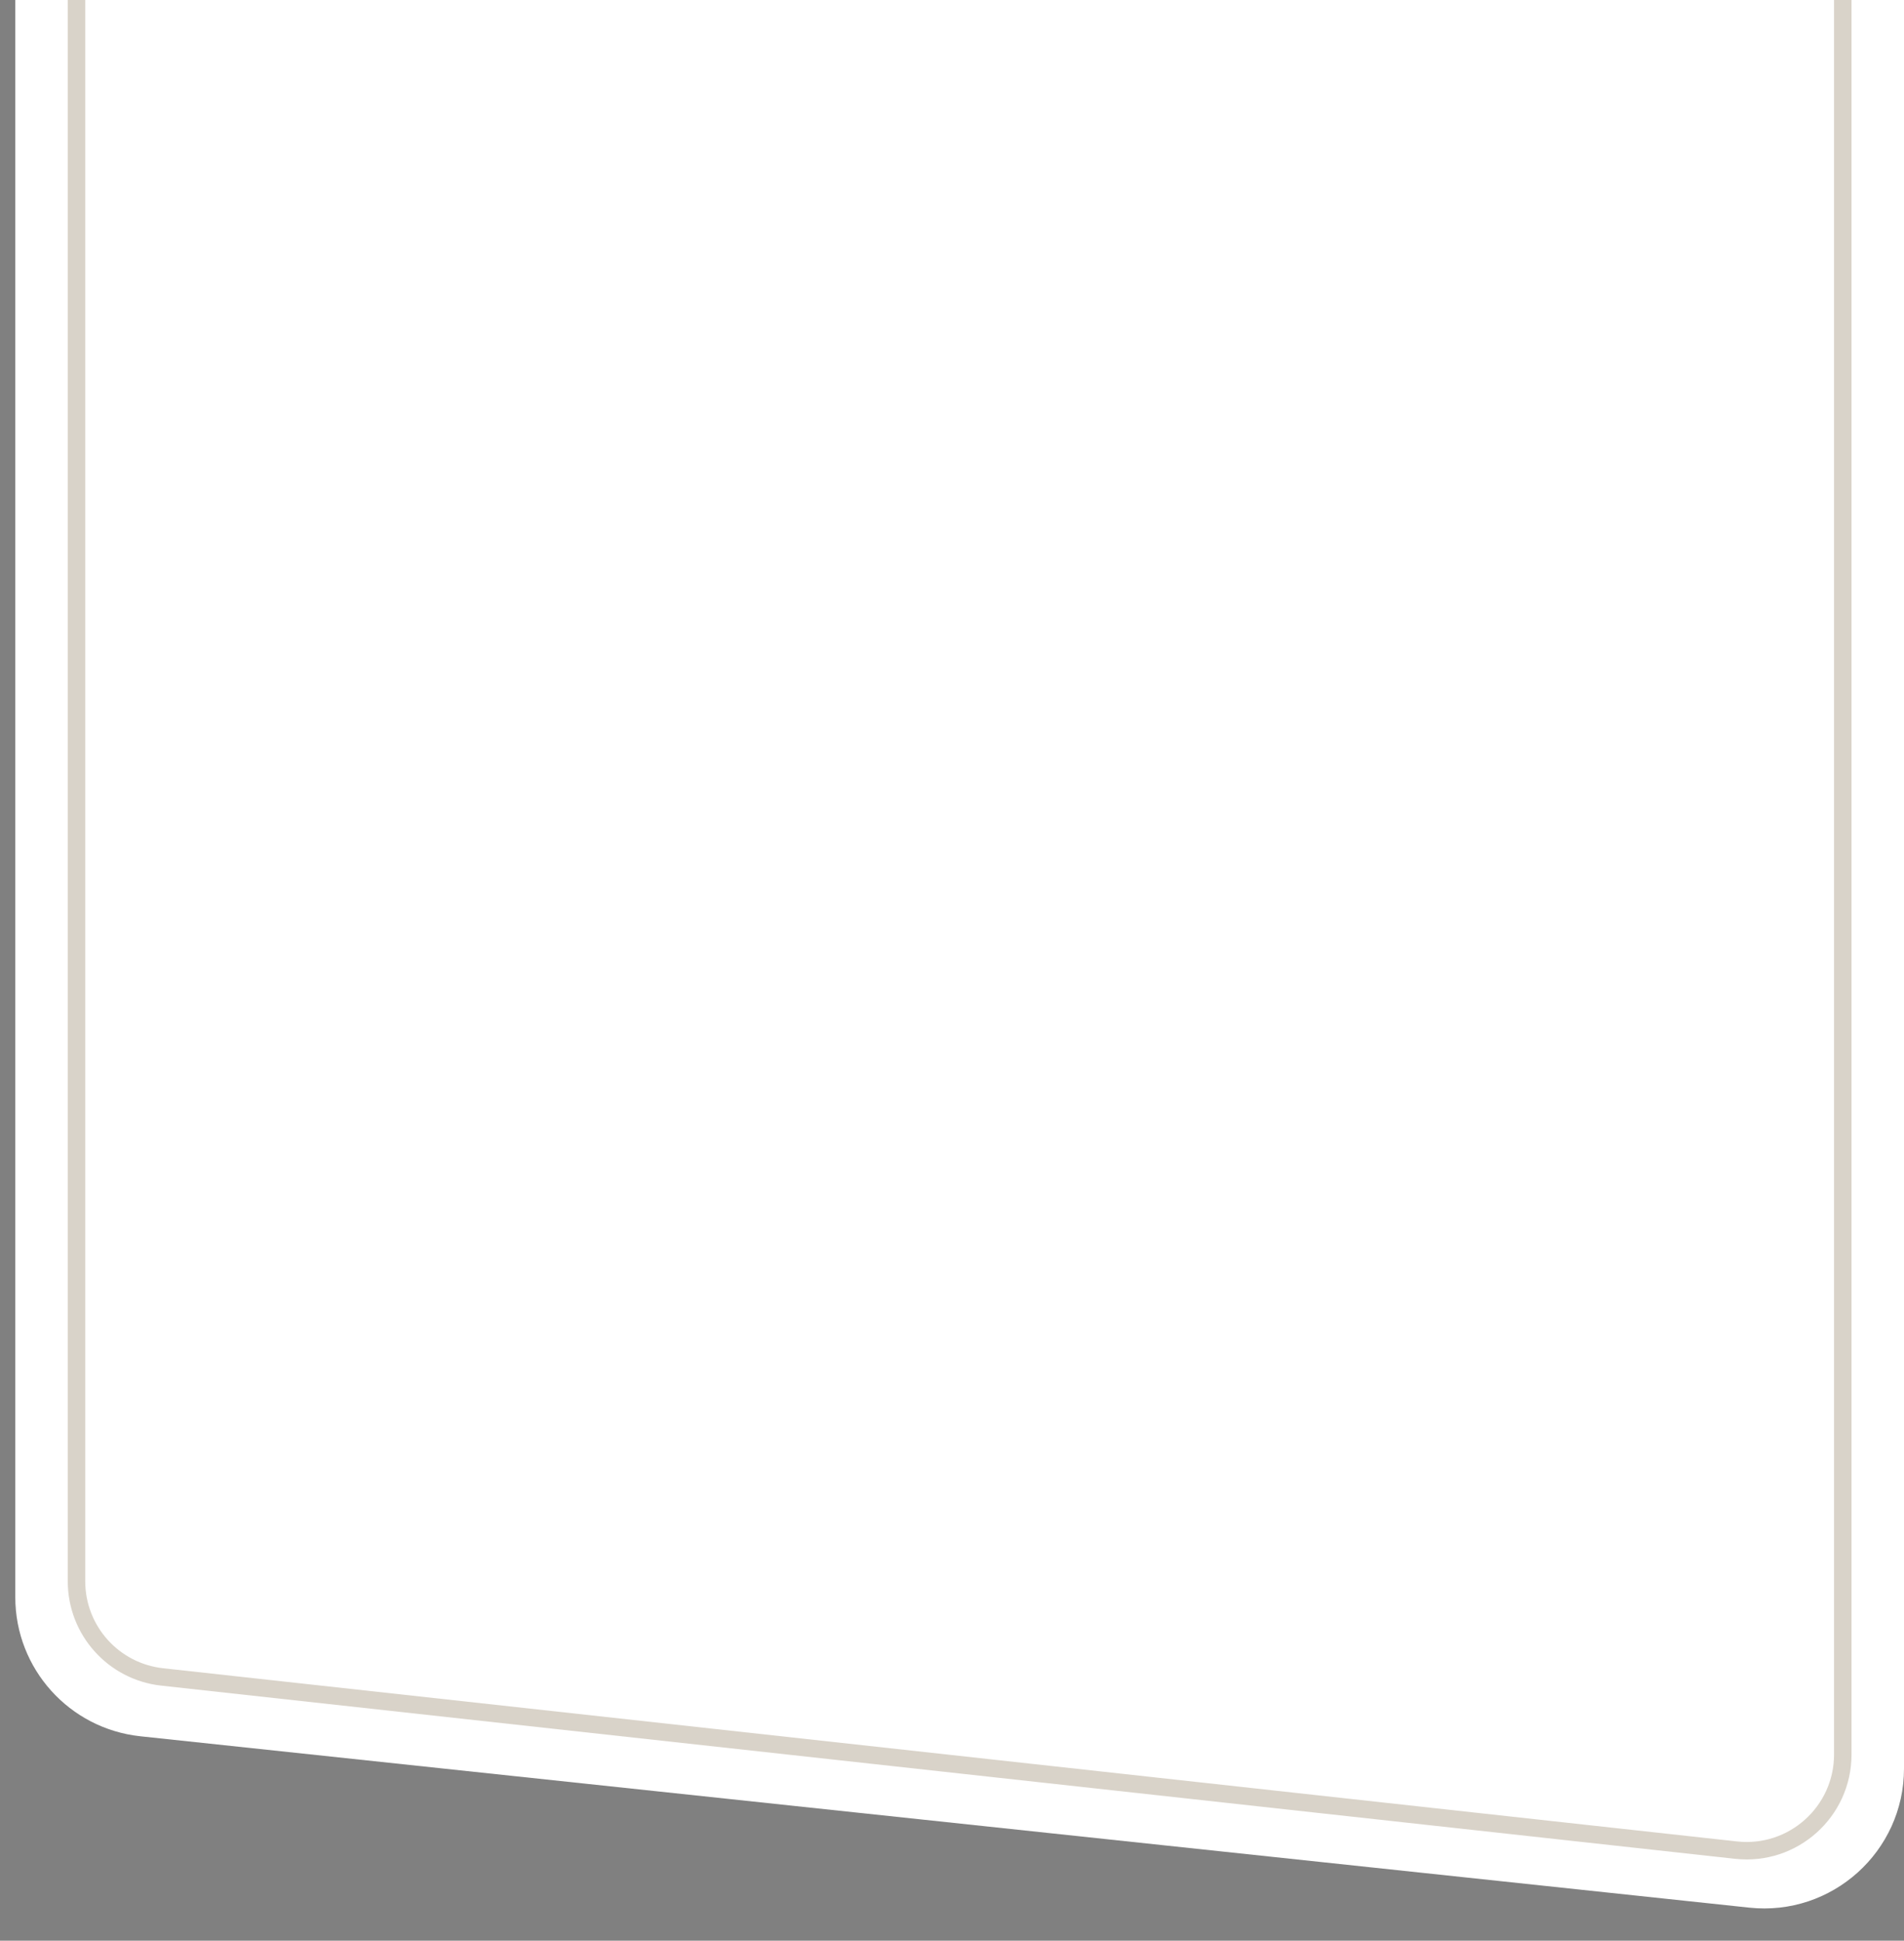 <?xml version="1.0" encoding="UTF-8"?> <svg xmlns="http://www.w3.org/2000/svg" width="105" height="107" viewBox="0 0 105 107" fill="none"><rect x="0" y="0" width="105" height="107" fill="#808080" stroke="none"/> <g clip-path="url(#clip0_22_2)"> <path d="M105 -5.787C105 -10.048 101.546 -13.502 97.285 -13.502H8.559C4.298 -13.502 0.843 -10.048 0.843 -5.787V88.057C0.843 92.002 3.819 95.311 7.742 95.729L96.468 105.177C101.026 105.662 105 102.089 105 97.505V-5.787Z" fill="white"></path> <path d="M102.106 -7.715C102.106 -10.911 99.516 -13.502 96.32 -13.502H9.523C6.327 -13.502 3.736 -10.911 3.736 -7.715V87.185C3.736 90.136 5.957 92.614 8.89 92.937L95.687 102.486C99.113 102.863 102.106 100.18 102.106 96.734V-7.715Z" fill="white"></path> <path d="M96.32 -13.02H9.523C6.593 -13.02 4.219 -10.645 4.219 -7.715V87.185C4.219 89.89 6.254 92.161 8.943 92.457L95.74 102.006C98.88 102.352 101.624 99.893 101.624 96.734V-7.715C101.624 -10.645 99.249 -13.02 96.32 -13.02Z" stroke="#695028" stroke-opacity="0.25" stroke-width="0.964"></path> </g> <defs> <clipPath id="clip0_22_2"> <rect width="105" height="107" fill="white" transform="matrix(-1 0 0 1 105 0)"></rect> </clipPath> </defs> </svg> 